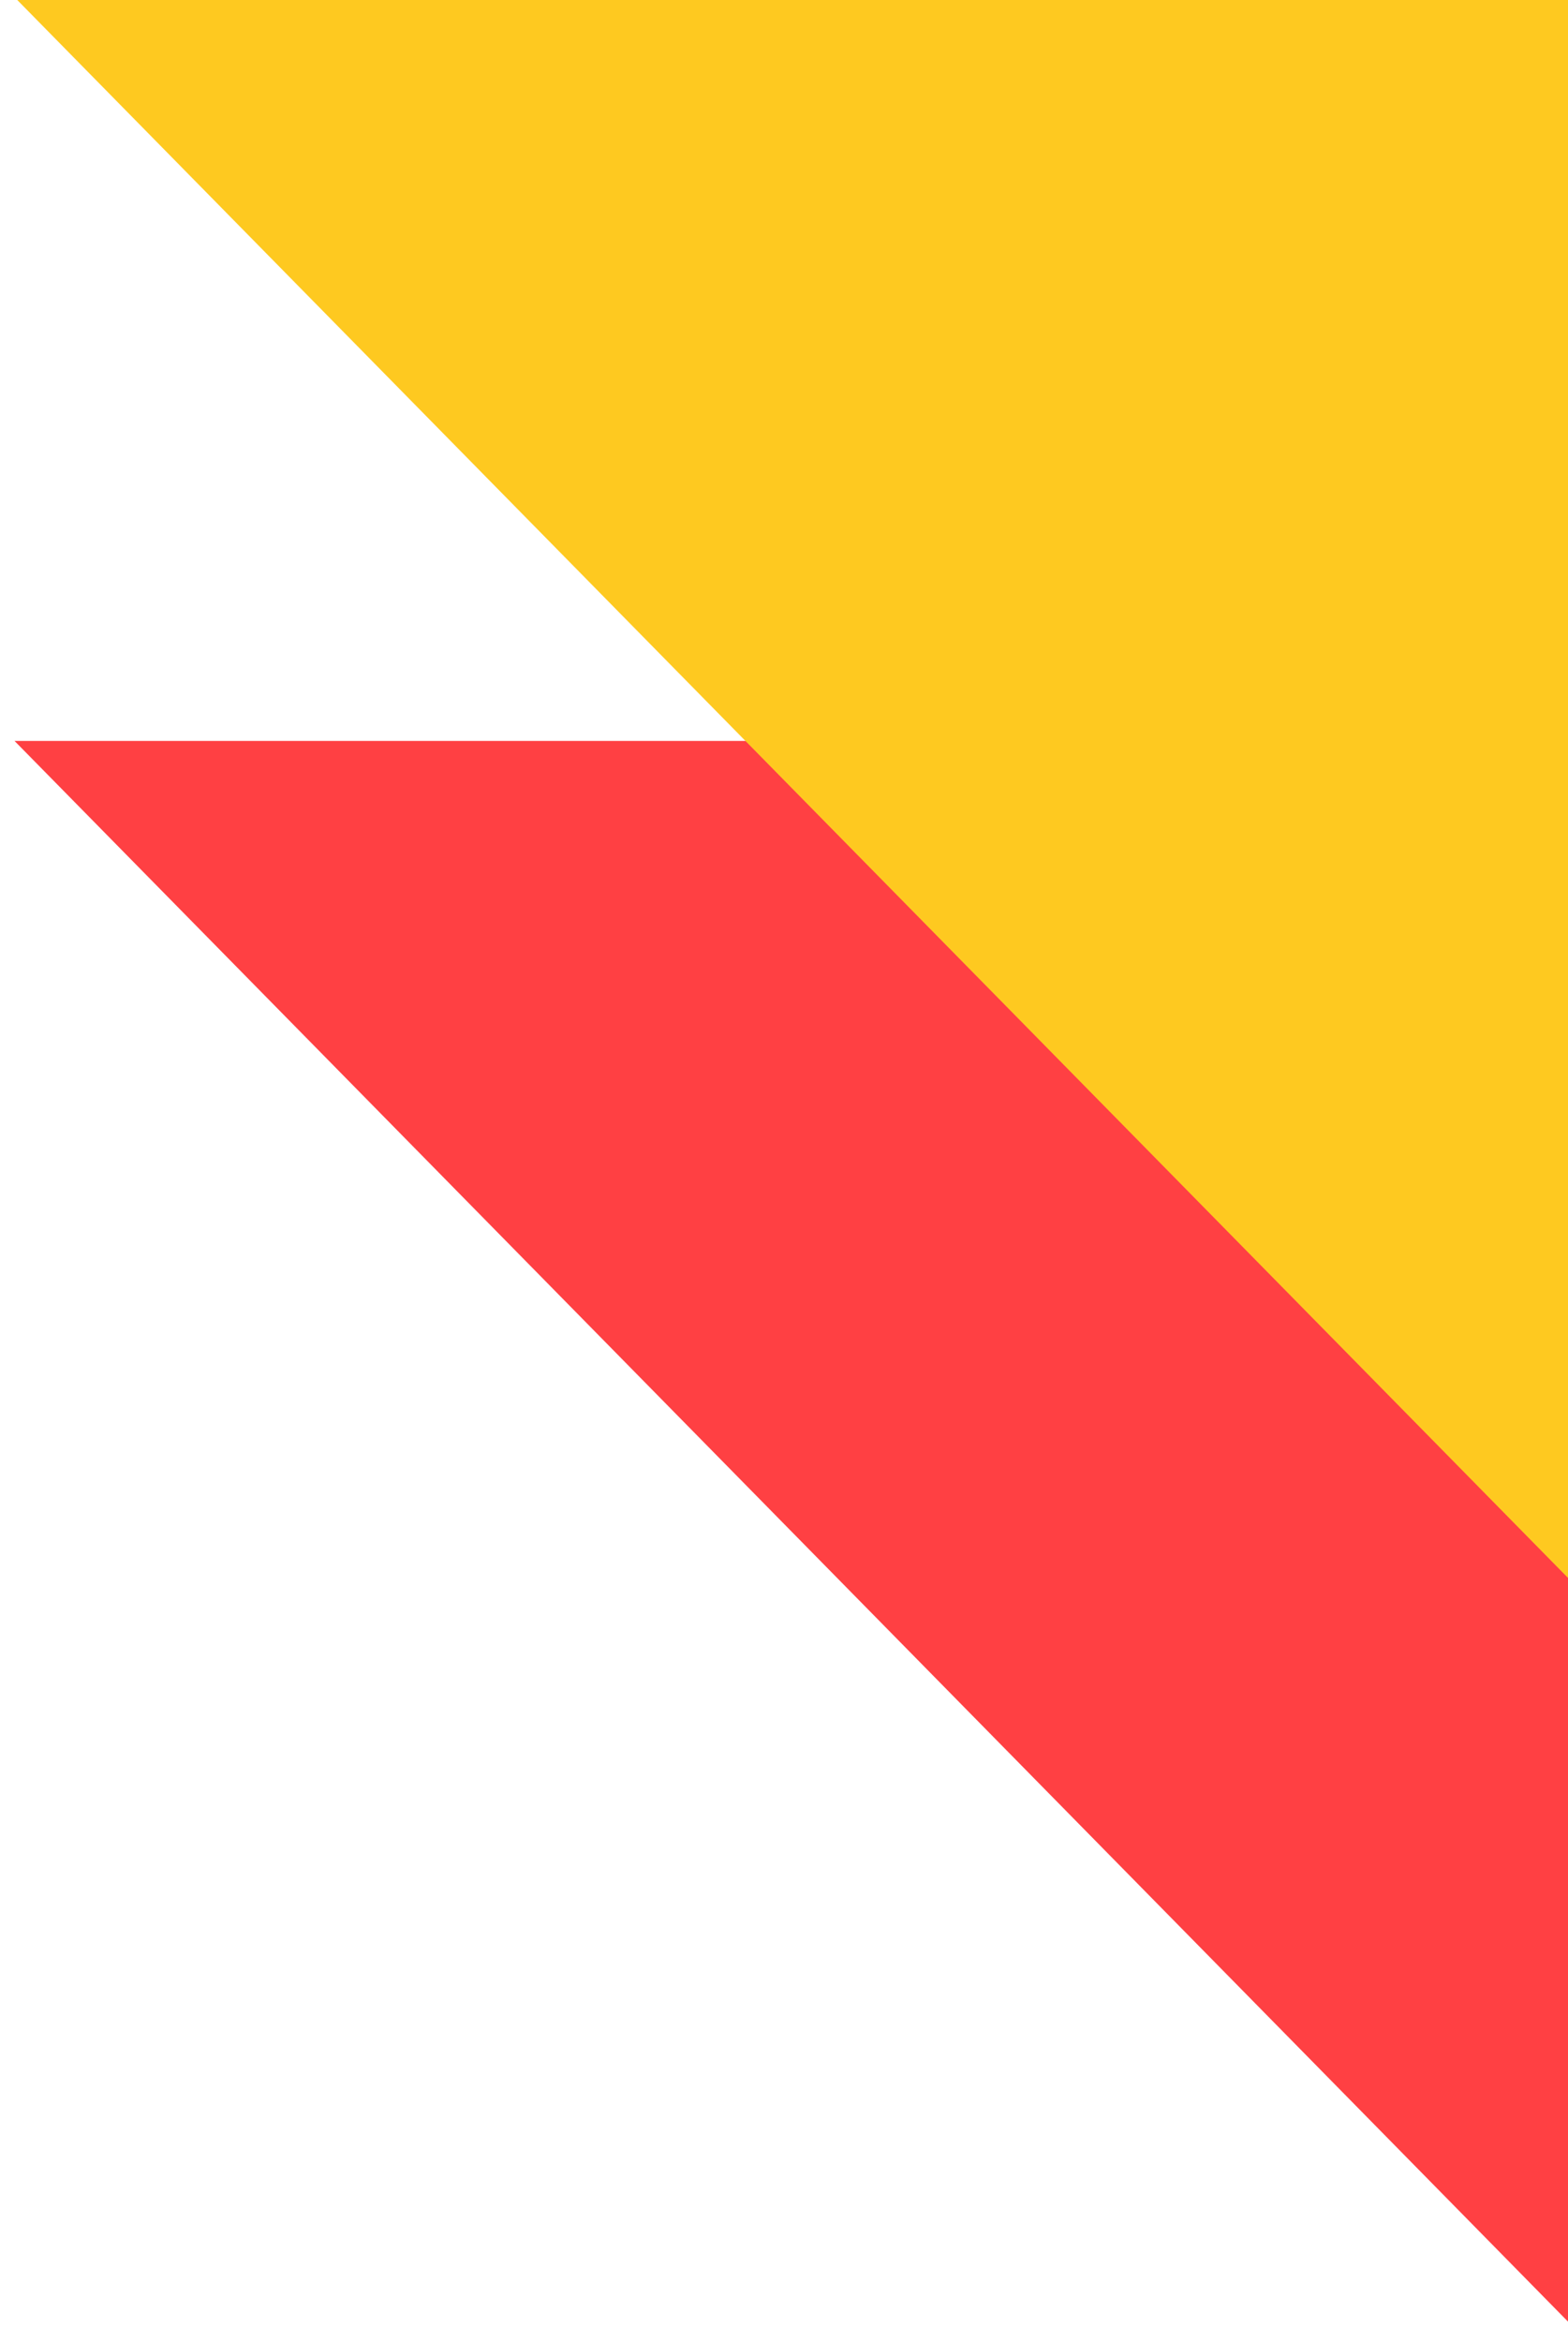 <svg width="69" height="103" viewBox="0 0 69 103" fill="none" xmlns="http://www.w3.org/2000/svg"><g style="mix-blend-mode:multiply"><path d="M69.878 103V32.586H.638L69.878 103z" fill="#ff4043"/></g><g style="mix-blend-mode:multiply"><path d="M69.999 70.414V-.610352e-4H.759L69.999 70.414z" fill="#fec920"/></g></svg>